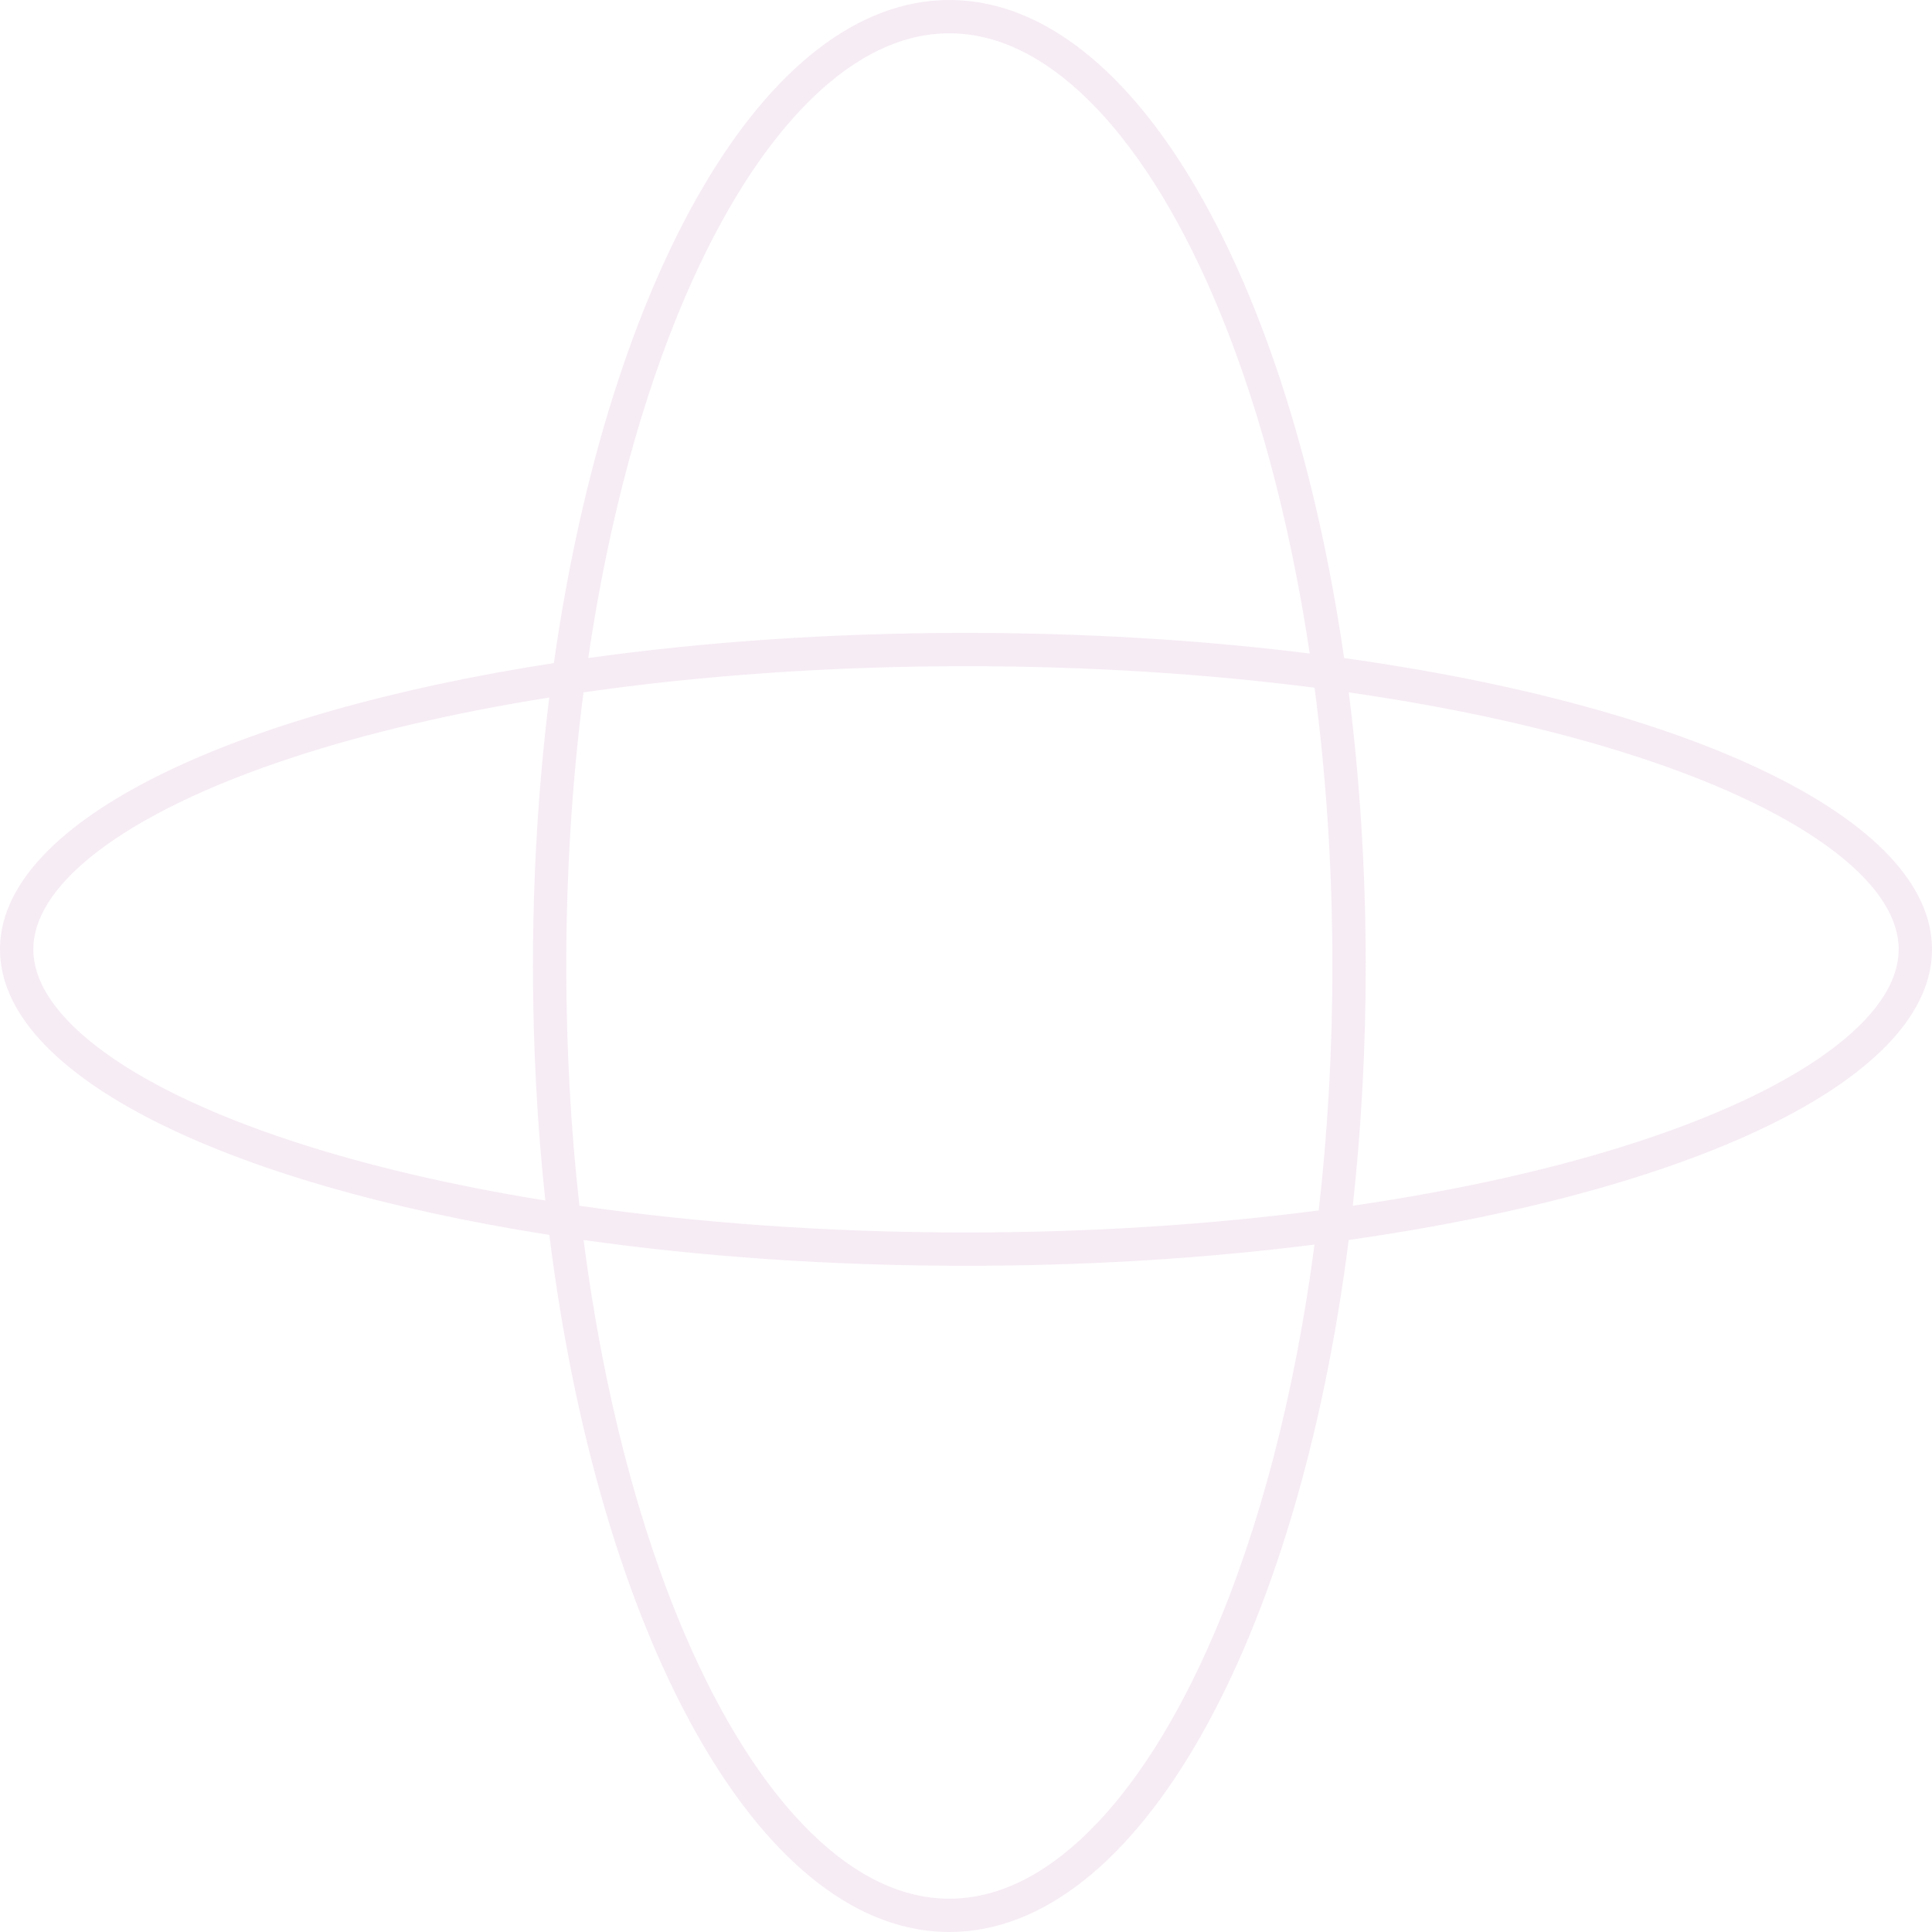 <svg width="214" height="214" viewBox="0 0 214 214" fill="none" xmlns="http://www.w3.org/2000/svg">
<path opacity="0.1" d="M210.311 105.155C210.311 101.959 208.334 98.302 203.332 94.429C198.38 90.593 190.982 86.978 181.512 83.876C172.375 80.883 161.499 78.43 149.396 76.691C150.617 86.301 151.275 96.473 151.275 107C151.275 116.166 150.777 125.063 149.843 133.554C161.767 131.819 172.488 129.391 181.512 126.435C190.982 123.332 198.38 119.718 203.332 115.882C208.334 112.008 210.31 108.352 210.311 105.155ZM64.639 137.35C66.821 154.21 70.765 169.215 75.931 181.2C79.985 190.607 84.719 197.985 89.787 202.958C94.839 207.915 100.028 210.31 105.155 210.311C110.283 210.31 115.471 207.915 120.522 202.958C125.59 197.985 130.324 190.607 134.379 181.2C139.493 169.335 143.41 154.509 145.605 137.854C133.63 139.373 120.612 140.207 107 140.207C91.952 140.207 77.629 139.186 64.639 137.35ZM107 73.793C91.892 73.793 77.563 74.832 64.634 76.688C63.396 86.265 62.724 96.44 62.724 107C62.724 116.191 63.231 125.09 64.179 133.557C77.226 135.453 91.714 136.518 107 136.518C120.835 136.518 134.018 135.645 146.069 134.074C147.055 125.452 147.586 116.378 147.586 107C147.586 96.251 146.89 85.901 145.609 76.175C133.683 74.641 120.66 73.793 107 73.793ZM60.841 77.26C50.24 78.949 40.667 81.197 32.488 83.876C23.018 86.978 15.62 90.593 10.668 94.429C5.666 98.302 3.689 101.959 3.689 105.155C3.69 108.352 5.666 112.008 10.668 115.882C15.62 119.718 23.018 123.332 32.488 126.435C40.555 129.077 49.978 131.298 60.405 132.979C59.511 124.661 59.034 115.959 59.034 107C59.034 96.68 59.666 86.702 60.841 77.26ZM105.155 3.689C100.028 3.69 94.839 6.085 89.787 11.042C84.719 16.015 79.985 23.393 75.931 32.8C71.152 43.886 67.418 57.555 65.157 72.886C78.01 71.095 92.152 70.103 107 70.103L109.762 70.115C122.174 70.218 134.061 71.015 145.076 72.39C142.808 57.26 139.106 43.766 134.379 32.8C130.324 23.393 125.59 16.015 120.522 11.042C115.471 6.085 110.283 3.69 105.155 3.689ZM213.991 105.608C213.441 119.84 187.001 132.024 149.391 137.346C143.752 181.66 126.083 214 105.155 214L104.559 213.991C83.804 213.381 66.356 180.965 60.848 136.786C24.857 131.141 0 119.1 0 105.155L0.009 104.702C0.543 90.886 25.48 78.996 61.351 73.445C67.418 30.788 84.736 0 105.155 0L105.751 0.009C125.823 0.599 142.804 30.936 148.882 72.892C187.162 78.231 214 90.666 214 105.155L213.991 105.608Z" fill="#A44290"/>
</svg>
